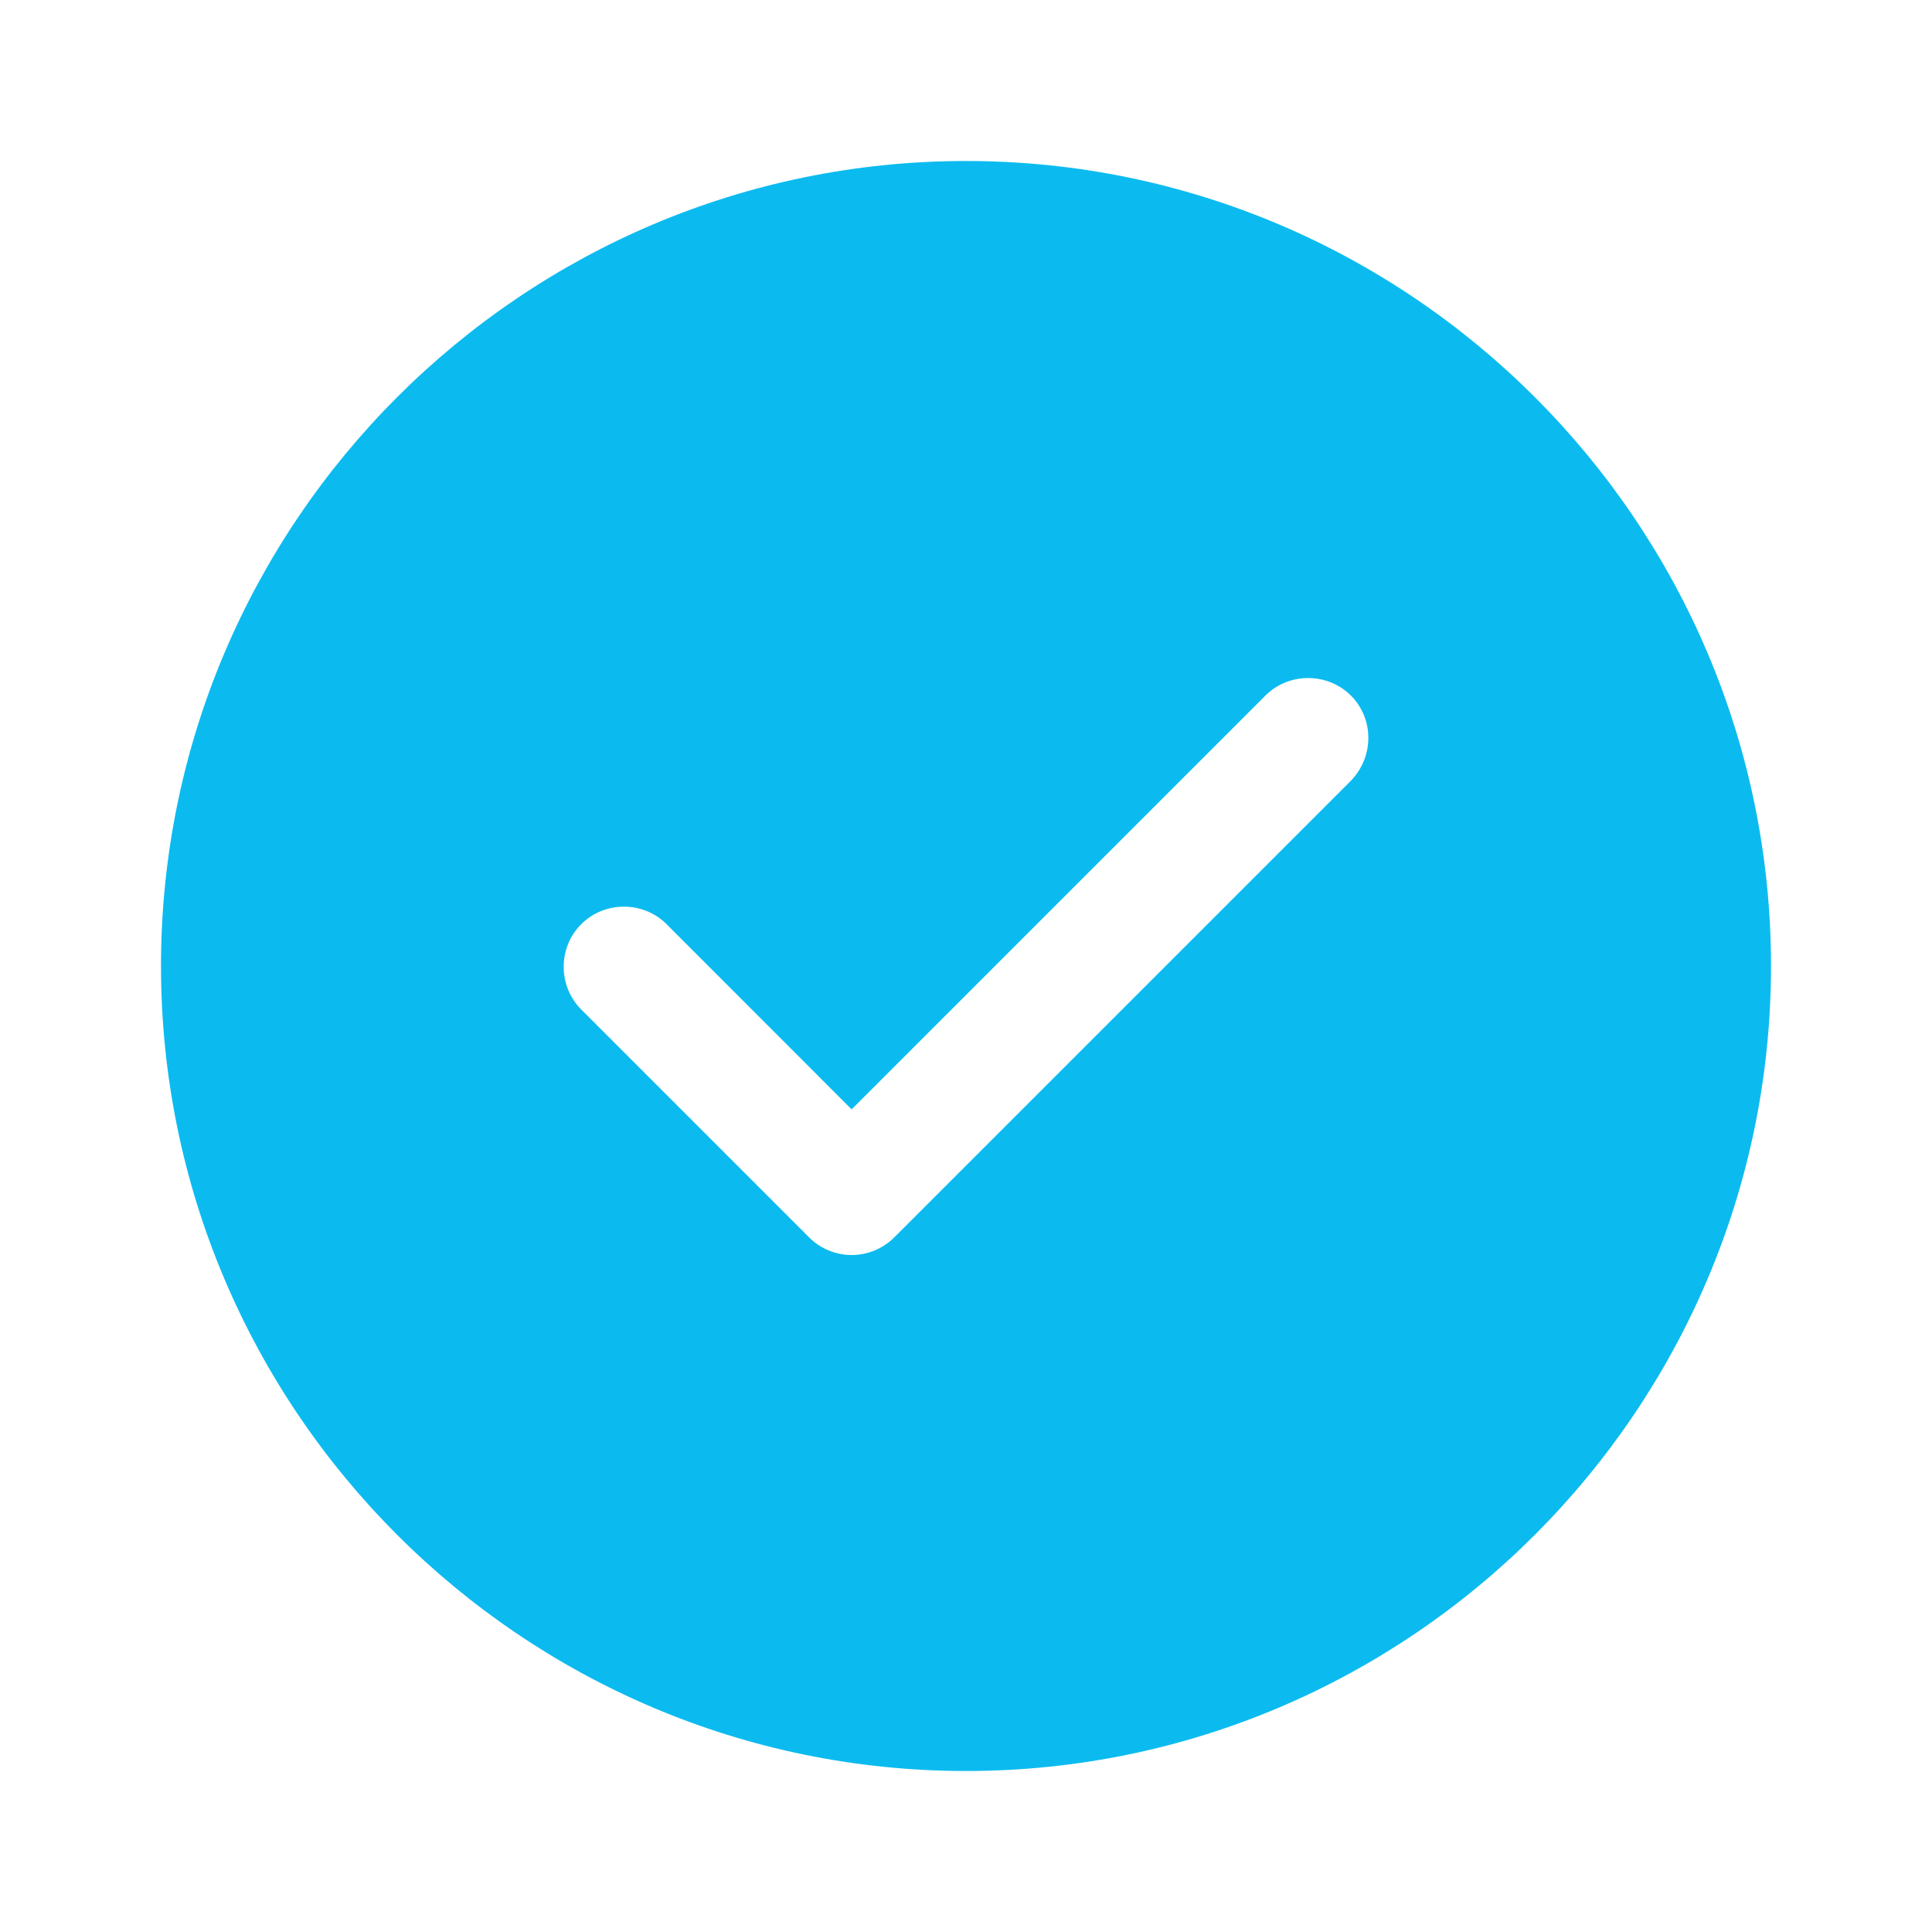<?xml version="1.0" encoding="UTF-8"?> <svg xmlns="http://www.w3.org/2000/svg" width="15" height="15" viewBox="0 0 15 15" fill="none"> <path d="M7.5 1.25C4.056 1.25 1.25 4.056 1.25 7.5C1.25 10.944 4.056 13.75 7.5 13.75C10.944 13.75 13.75 10.944 13.75 7.5C13.75 4.056 10.944 1.25 7.5 1.25ZM10.488 6.062L6.944 9.606C6.856 9.694 6.737 9.744 6.612 9.744C6.487 9.744 6.369 9.694 6.281 9.606L4.513 7.838C4.331 7.656 4.331 7.356 4.513 7.175C4.694 6.994 4.994 6.994 5.175 7.175L6.612 8.613L9.825 5.4C10.006 5.219 10.306 5.219 10.488 5.4C10.669 5.581 10.669 5.875 10.488 6.062Z" fill="#0BBBEF"></path> </svg> 